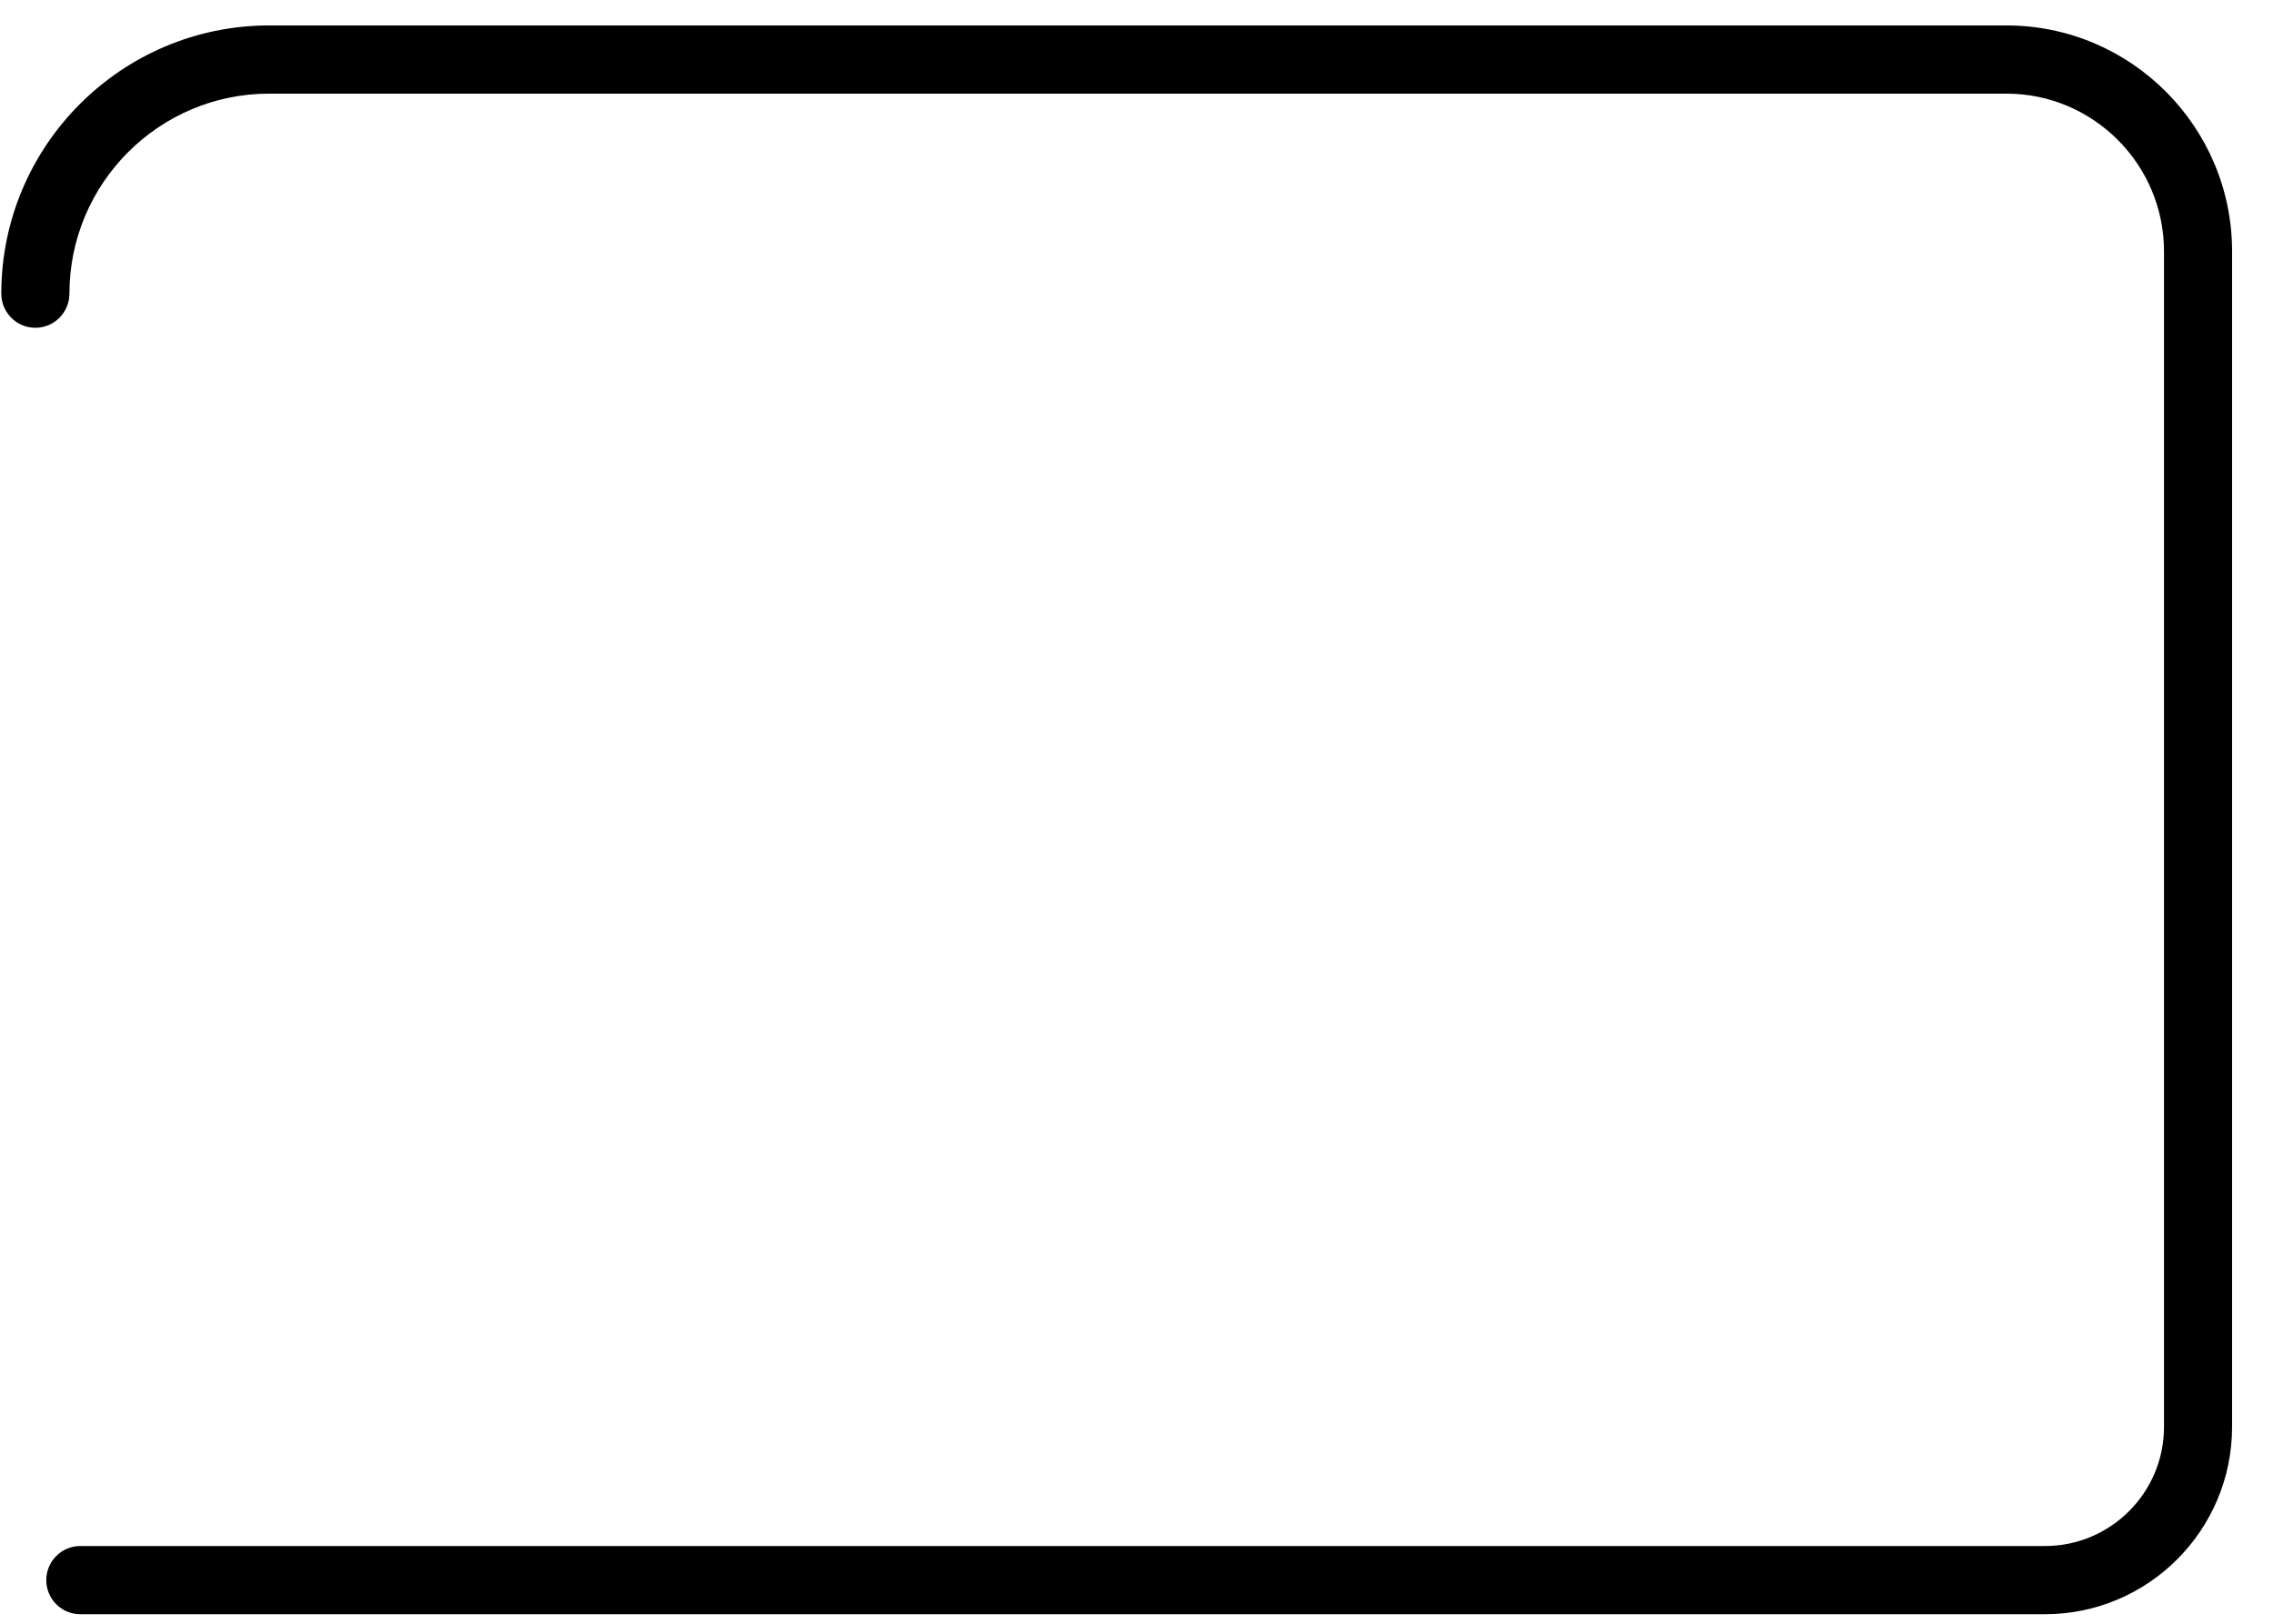 <?xml version="1.0" encoding="UTF-8"?><svg xmlns="http://www.w3.org/2000/svg" xmlns:xlink="http://www.w3.org/1999/xlink" xmlns:avocode="https://avocode.com/" id="SVGDoc65049247205eb" width="42px" height="30px" version="1.1" viewBox="0 0 42 30" aria-hidden="true"><defs><linearGradient class="cerosgradient" data-cerosgradient="true" id="CerosGradient_id34acaf257" gradientUnits="userSpaceOnUse" x1="50%" y1="100%" x2="50%" y2="0%"><stop offset="0%" stop-color="#d1d1d1"/><stop offset="100%" stop-color="#d1d1d1"/></linearGradient><linearGradient/></defs><g><g><path d="M37.788,29.824v0h-36.304c-0.347,0 -0.629,-0.282 -0.629,-0.63c0,-0.348 0.282,-0.63 0.629,-0.63h36.304c1.212,0 2.198,-0.987 2.198,-2.201v-21.719c0,-1.606 -1.306,-2.914 -2.911,-2.914h-32.101c-2.036,0 -3.691,1.658 -3.691,3.695c0,0.348 -0.282,0.631 -0.63,0.631c-0.347,0 -0.629,-0.283 -0.629,-0.631c0,-2.732 2.22,-4.955 4.95,-4.955h32.101c2.299,0 4.169,1.872 4.169,4.174v21.719c0,1.908 -1.55,3.461 -3.456,3.461z" fill="#000000" fill-opacity="1"/></g></g></svg>
